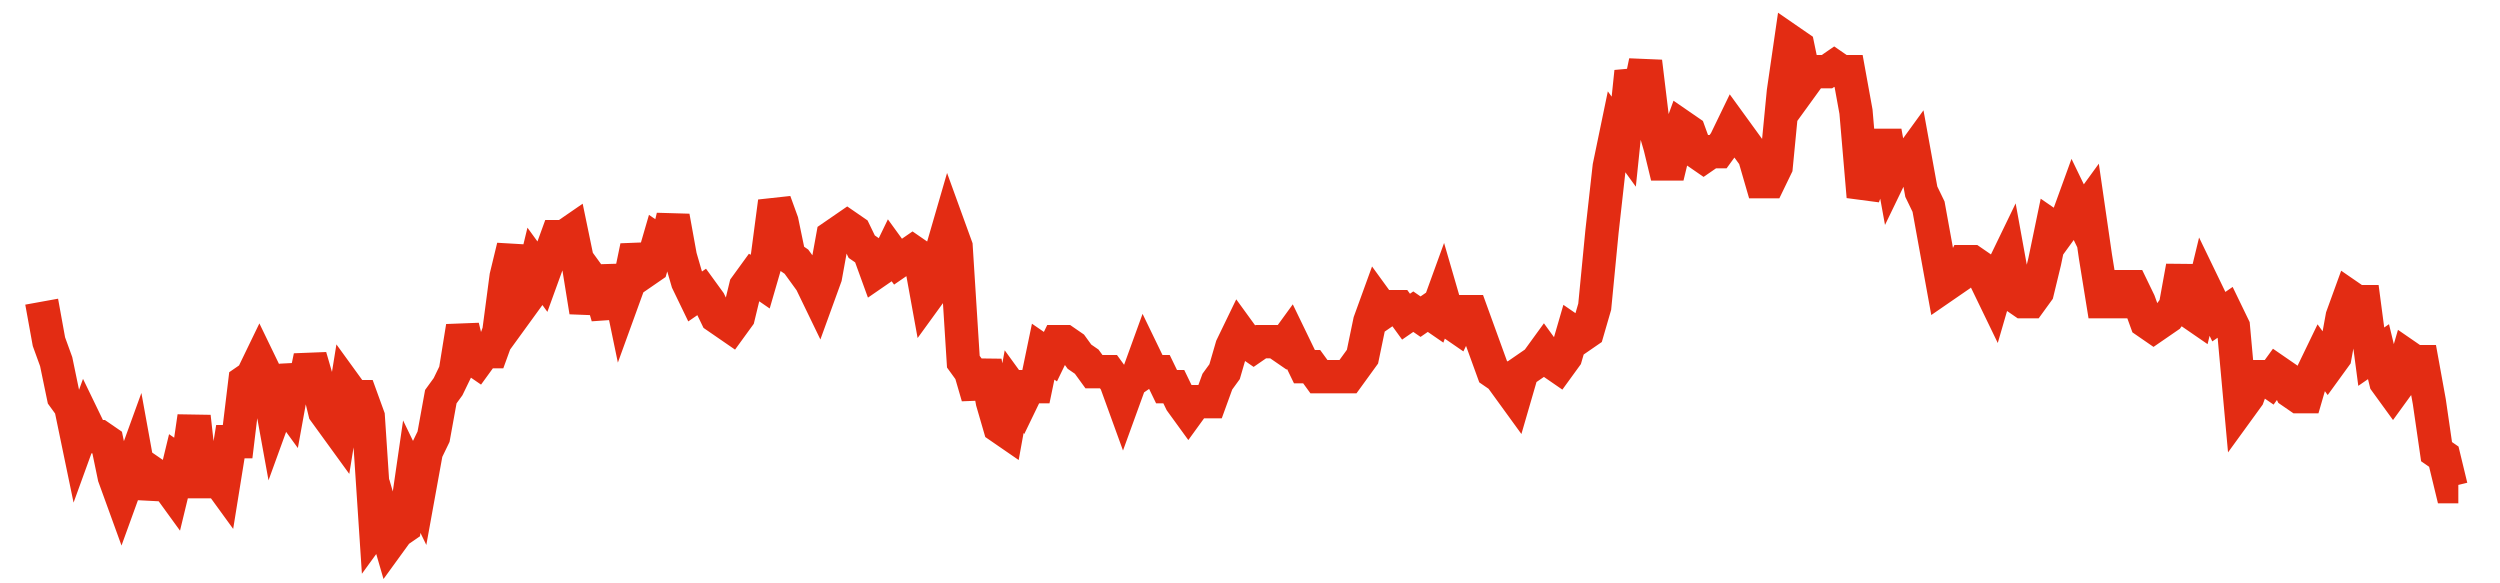 <svg width="300" height="70" viewBox="0 0 300 70" xmlns="http://www.w3.org/2000/svg">
    <path d="M 5,36.2 L 5.871,41 L 6.742,43.4 L 7.613,47.6 L 8.483,48.8 L 9.354,53 L 10.225,50.6 L 11.096,52.4 L 11.967,52.4 L 12.838,53 L 13.709,57.2 L 14.58,59.6 L 15.45,57.2 L 16.321,54.8 L 17.192,59.6 L 18.063,56.6 L 18.934,57.2 L 19.805,57.8 L 20.676,59 L 21.547,55.4 L 22.417,56 L 23.288,50 L 24.159,57.8 L 25.03,57.8 L 25.901,57.2 L 26.772,58.4 L 27.643,53 L 28.514,53 L 29.384,45.8 L 30.255,45.2 L 31.126,43.4 L 31.997,45.2 L 32.868,50 L 33.739,47.6 L 34.61,48.8 L 35.48,44 L 36.351,47 L 37.222,42.8 L 38.093,45.8 L 38.964,49.4 L 39.835,50.6 L 40.706,51.8 L 41.577,46.4 L 42.447,47.6 L 43.318,47.6 L 44.189,50 L 45.06,63.2 L 45.931,62 L 46.802,65 L 47.673,63.8 L 48.544,63.2 L 49.414,57.2 L 50.285,59 L 51.156,54.2 L 52.027,52.4 L 52.898,47.6 L 53.769,46.4 L 54.64,44.6 L 55.511,39.2 L 56.381,42.8 L 57.252,43.4 L 58.123,42.2 L 58.994,42.2 L 59.865,39.8 L 60.736,33.2 L 61.607,29.6 L 62.477,36.8 L 63.348,35.6 L 64.219,32 L 65.09,33.2 L 65.961,30.8 L 66.832,28.4 L 67.703,28.4 L 68.574,27.8 L 69.444,32 L 70.315,37.4 L 71.186,33.8 L 72.057,35 L 72.928,38 L 73.799,32 L 74.67,36.2 L 75.541,33.8 L 76.411,29.6 L 77.282,32.6 L 78.153,32 L 79.024,29 L 79.895,29.6 L 80.766,26 L 81.637,30.8 L 82.508,33.8 L 83.378,35.6 L 84.249,35 L 85.12,36.2 L 85.991,38 L 86.862,38.6 L 87.733,39.2 L 88.604,38 L 89.474,34.4 L 90.345,33.2 L 91.216,33.8 L 92.087,30.8 L 92.958,24.2 L 93.829,26.6 L 94.7,30.8 L 95.571,31.4 L 96.441,32.6 L 97.312,33.8 L 98.183,35.6 L 99.054,33.2 L 99.925,28.4 L 100.796,27.8 L 101.667,27.2 L 102.538,27.8 L 103.408,29.6 L 104.279,30.2 L 105.15,32.6 L 106.021,32 L 106.892,30.2 L 107.763,31.4 L 108.634,30.8 L 109.505,30.2 L 110.375,30.8 L 111.246,35.6 L 112.117,34.4 L 112.988,30.2 L 113.859,27.2 L 114.73,29.6 L 115.601,43.4 L 116.471,44.6 L 117.342,47.6 L 118.213,43.4 L 119.084,48.2 L 119.955,51.2 L 120.826,51.8 L 121.697,47 L 122.568,48.2 L 123.438,46.4 L 124.309,46.4 L 125.18,42.2 L 126.051,42.8 L 126.922,41 L 127.793,41 L 128.664,41.6 L 129.535,42.8 L 130.405,43.4 L 131.276,44.6 L 132.147,44.6 L 133.018,44.6 L 133.889,45.8 L 134.76,48.2 L 135.631,45.8 L 136.502,45.2 L 137.372,42.8 L 138.243,44.6 L 139.114,44.6 L 139.985,46.4 L 140.856,46.4 L 141.727,48.2 L 142.598,49.4 L 143.468,48.2 L 144.339,48.2 L 145.21,48.2 L 146.081,45.8 L 146.952,44.6 L 147.823,41.6 L 148.694,39.8 L 149.565,41 L 150.435,41.6 L 151.306,41 L 152.177,41 L 153.048,41 L 153.919,41.6 L 154.79,40.4 L 155.661,42.2 L 156.532,44 L 157.402,44 L 158.273,45.2 L 159.144,45.2 L 160.015,45.2 L 160.886,45.2 L 161.757,45.2 L 162.628,44 L 163.498,42.8 L 164.369,38.6 L 165.24,36.2 L 166.111,37.4 L 166.982,36.8 L 167.853,36.8 L 168.724,38 L 169.595,37.4 L 170.465,38 L 171.336,37.4 L 172.207,38 L 173.078,35.6 L 173.949,38.6 L 174.82,39.2 L 175.691,37.4 L 176.562,37.4 L 177.432,39.8 L 178.303,42.2 L 179.174,44.6 L 180.045,45.2 L 180.916,46.4 L 181.787,47.6 L 182.658,44.6 L 183.529,44 L 184.399,43.4 L 185.27,42.2 L 186.141,43.4 L 187.012,44 L 187.883,42.8 L 188.754,39.8 L 189.625,40.4 L 190.495,39.8 L 191.366,36.8 L 192.237,27.8 L 193.108,20 L 193.979,15.8 L 194.85,17 L 195.721,8.6 L 196.592,11.6 L 197.462,7.4 L 198.333,14.6 L 199.204,17.6 L 200.075,21.2 L 200.946,17.6 L 201.817,15.2 L 202.688,15.8 L 203.559,18.2 L 204.429,18.8 L 205.3,18.2 L 206.171,18.2 L 207.042,17 L 207.913,15.2 L 208.784,16.4 L 209.655,17.6 L 210.526,18.8 L 211.396,21.8 L 212.267,21.8 L 213.138,20 L 214.009,11 L 214.88,5 L 215.751,5.6 L 216.622,9.8 L 217.492,8.6 L 218.363,8.6 L 219.234,8.6 L 220.105,8 L 220.976,8.6 L 221.847,8.6 L 222.718,13.4 L 223.589,23.6 L 224.459,21.2 L 225.33,20.6 L 226.201,15.8 L 227.072,20.6 L 227.943,18.8 L 228.814,19.4 L 229.685,18.2 L 230.556,23 L 231.426,24.8 L 232.297,29.6 L 233.168,34.4 L 234.039,33.8 L 234.91,33.2 L 235.781,31.4 L 236.652,31.4 L 237.523,32 L 238.393,33.8 L 239.264,35.6 L 240.135,32.6 L 241.006,30.8 L 241.877,35.6 L 242.748,36.2 L 243.619,36.2 L 244.489,35 L 245.36,31.4 L 246.231,27.2 L 247.102,27.8 L 247.973,26.6 L 248.844,24.2 L 249.715,26 L 250.586,24.8 L 251.456,30.8 L 252.327,36.2 L 253.198,36.2 L 254.069,36.2 L 254.94,34.4 L 255.811,34.4 L 256.682,36.2 L 257.553,38.6 L 258.423,39.2 L 259.294,38.6 L 260.165,38 L 261.036,36.8 L 261.907,32 L 262.778,37.4 L 263.649,38 L 264.52,34.4 L 265.39,36.2 L 266.261,38 L 267.132,37.4 L 268.003,39.2 L 268.874,48.8 L 269.745,47.6 L 270.616,45.2 L 271.486,45.2 L 272.357,45.8 L 273.228,44.6 L 274.099,45.2 L 274.97,47 L 275.841,47.6 L 276.712,47.6 L 277.583,44.6 L 278.453,42.8 L 279.324,44 L 280.195,42.8 L 281.066,38 L 281.937,35.6 L 282.808,36.2 L 283.679,36.2 L 284.55,42.8 L 285.42,42.2 L 286.291,45.8 L 287.162,47 L 288.033,45.8 L 288.904,42.8 L 289.775,43.4 L 290.646,43.4 L 291.517,48.2 L 292.387,54.2 L 293.258,54.8 L 294.129,58.4 L 295,58.4" fill="none" stroke="#E32C13" stroke-width="4"/>
</svg>